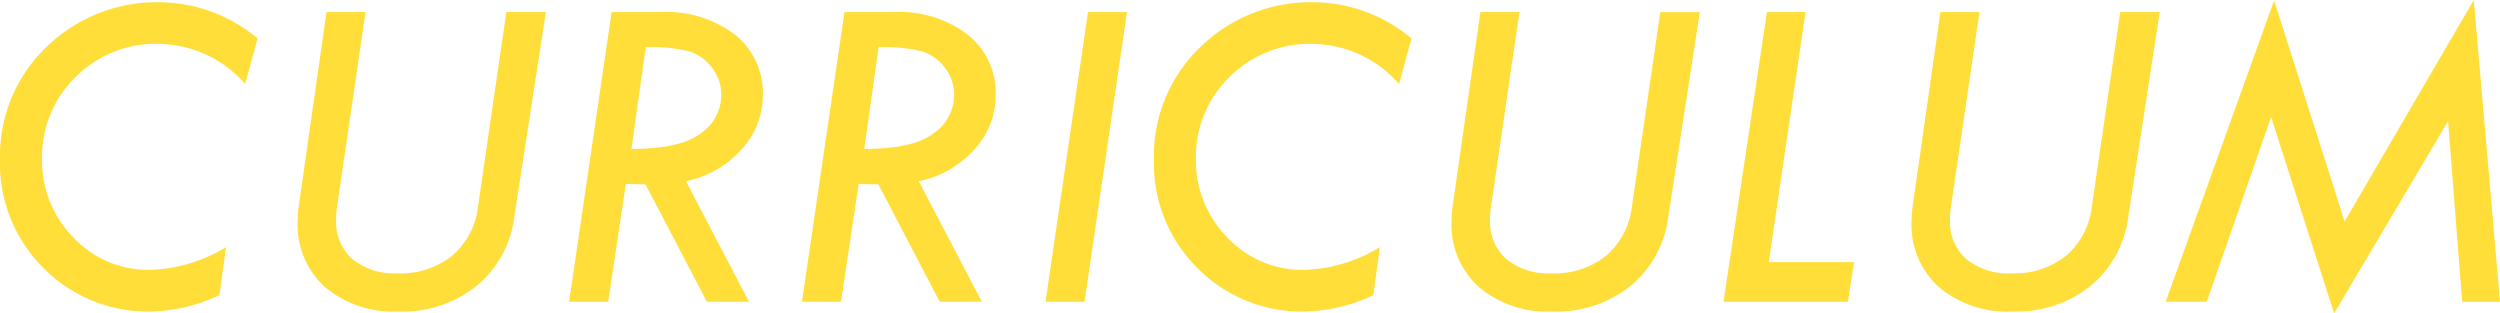 <svg xmlns="http://www.w3.org/2000/svg" width="171.797" height="21.531" viewBox="0 0 171.797 21.531">
  <path id="パス_33" data-name="パス 33" d="M18.656-18.094,17.8-14.969a8.039,8.039,0,0,0-5.984-2.75,7.725,7.725,0,0,0-5.672,2.286,7.6,7.6,0,0,0-2.3,5.6A7.49,7.49,0,0,0,6-4.411a7.055,7.055,0,0,0,5.266,2.223A10.672,10.672,0,0,0,16.484-3.75l-.453,3.3A11.517,11.517,0,0,1,11.359.672,10.062,10.062,0,0,1,3.938-2.32,10.12,10.12,0,0,1,.953-9.766a10.342,10.342,0,0,1,3.172-7.719,10.873,10.873,0,0,1,7.906-3.094A10.651,10.651,0,0,1,18.656-18.094Zm4.734-1.812h2.683L24.083-6.3a5.22,5.22,0,0,0-.031.672,3.393,3.393,0,0,0,1.119,2.7,4.564,4.564,0,0,0,3.105.977,5.672,5.672,0,0,0,3.739-1.2A5.2,5.2,0,0,0,33.8-6.531L35.75-19.906h2.716L36.3-5.861a7.342,7.342,0,0,1-2.592,4.774A8.157,8.157,0,0,1,28.355.672a7.324,7.324,0,0,1-5.075-1.68,5.772,5.772,0,0,1-1.874-4.523A8.544,8.544,0,0,1,21.5-6.687Zm19.594,0h3.391a7.788,7.788,0,0,1,5.094,1.563,5.12,5.12,0,0,1,1.906,4.172A5.487,5.487,0,0,1,51.944-10.5a7.023,7.023,0,0,1-3.854,2.219L52.422,0H49.53L45.313-8.062l-1.354-.031L42.748,0H40.063ZM45.332-17.5l-.986,7q3.375,0,4.773-1.078a3.219,3.219,0,0,0,1.4-2.625,3.014,3.014,0,0,0-.66-1.906,3.1,3.1,0,0,0-1.626-1.117A11.42,11.42,0,0,0,45.332-17.5Zm13.653-2.406h3.391a7.788,7.788,0,0,1,5.094,1.563,5.12,5.12,0,0,1,1.906,4.172A5.487,5.487,0,0,1,67.944-10.5a7.023,7.023,0,0,1-3.854,2.219L68.422,0H65.53L61.313-8.062l-1.354-.031L58.748,0H56.063ZM61.332-17.5l-.986,7q3.375,0,4.773-1.078a3.219,3.219,0,0,0,1.4-2.625,3.014,3.014,0,0,0-.66-1.906,3.1,3.1,0,0,0-1.626-1.117A11.42,11.42,0,0,0,61.332-17.5Zm14.387-2.406H78.4L75.482,0H72.8Zm22.234,1.813-.859,3.125a8.039,8.039,0,0,0-5.984-2.75,7.725,7.725,0,0,0-5.672,2.286,7.6,7.6,0,0,0-2.3,5.6A7.49,7.49,0,0,0,85.3-4.411a7.055,7.055,0,0,0,5.266,2.223A10.672,10.672,0,0,0,95.781-3.75l-.453,3.3A11.517,11.517,0,0,1,90.656.672,10.062,10.062,0,0,1,83.234-2.32,10.12,10.12,0,0,1,80.25-9.766a10.342,10.342,0,0,1,3.172-7.719,10.873,10.873,0,0,1,7.906-3.094A10.651,10.651,0,0,1,97.953-18.094Zm4.734-1.812h2.683L103.379-6.3a5.219,5.219,0,0,0-.031.672,3.393,3.393,0,0,0,1.119,2.7,4.564,4.564,0,0,0,3.105.977,5.672,5.672,0,0,0,3.739-1.2,5.2,5.2,0,0,0,1.783-3.375l1.953-13.375h2.716L115.6-5.861a7.342,7.342,0,0,1-2.592,4.774A8.157,8.157,0,0,1,107.652.672a7.324,7.324,0,0,1-5.075-1.68A5.772,5.772,0,0,1,100.7-5.531a8.544,8.544,0,0,1,.094-1.156Zm19.688,0h2.654L122.5-2.719h5.859L127.938,0h-8.547Zm11.922,0h2.683L134.989-6.3a5.221,5.221,0,0,0-.031.672,3.393,3.393,0,0,0,1.119,2.7,4.564,4.564,0,0,0,3.105.977,5.672,5.672,0,0,0,3.739-1.2A5.2,5.2,0,0,0,144.7-6.531l1.953-13.375h2.716L147.21-5.861a7.342,7.342,0,0,1-2.592,4.774A8.157,8.157,0,0,1,139.262.672a7.324,7.324,0,0,1-5.075-1.68,5.772,5.772,0,0,1-1.874-4.523,8.544,8.544,0,0,1,.094-1.156Zm22.93-.8,4.846,15.191,8.876-15.222L172.75,0h-2.6l-.968-12.41L161.352.8l-4.333-13.491L152.6,0h-2.823Z" transform="translate(-0.953 20.734)" fill="#ffde3a"/>
</svg>
